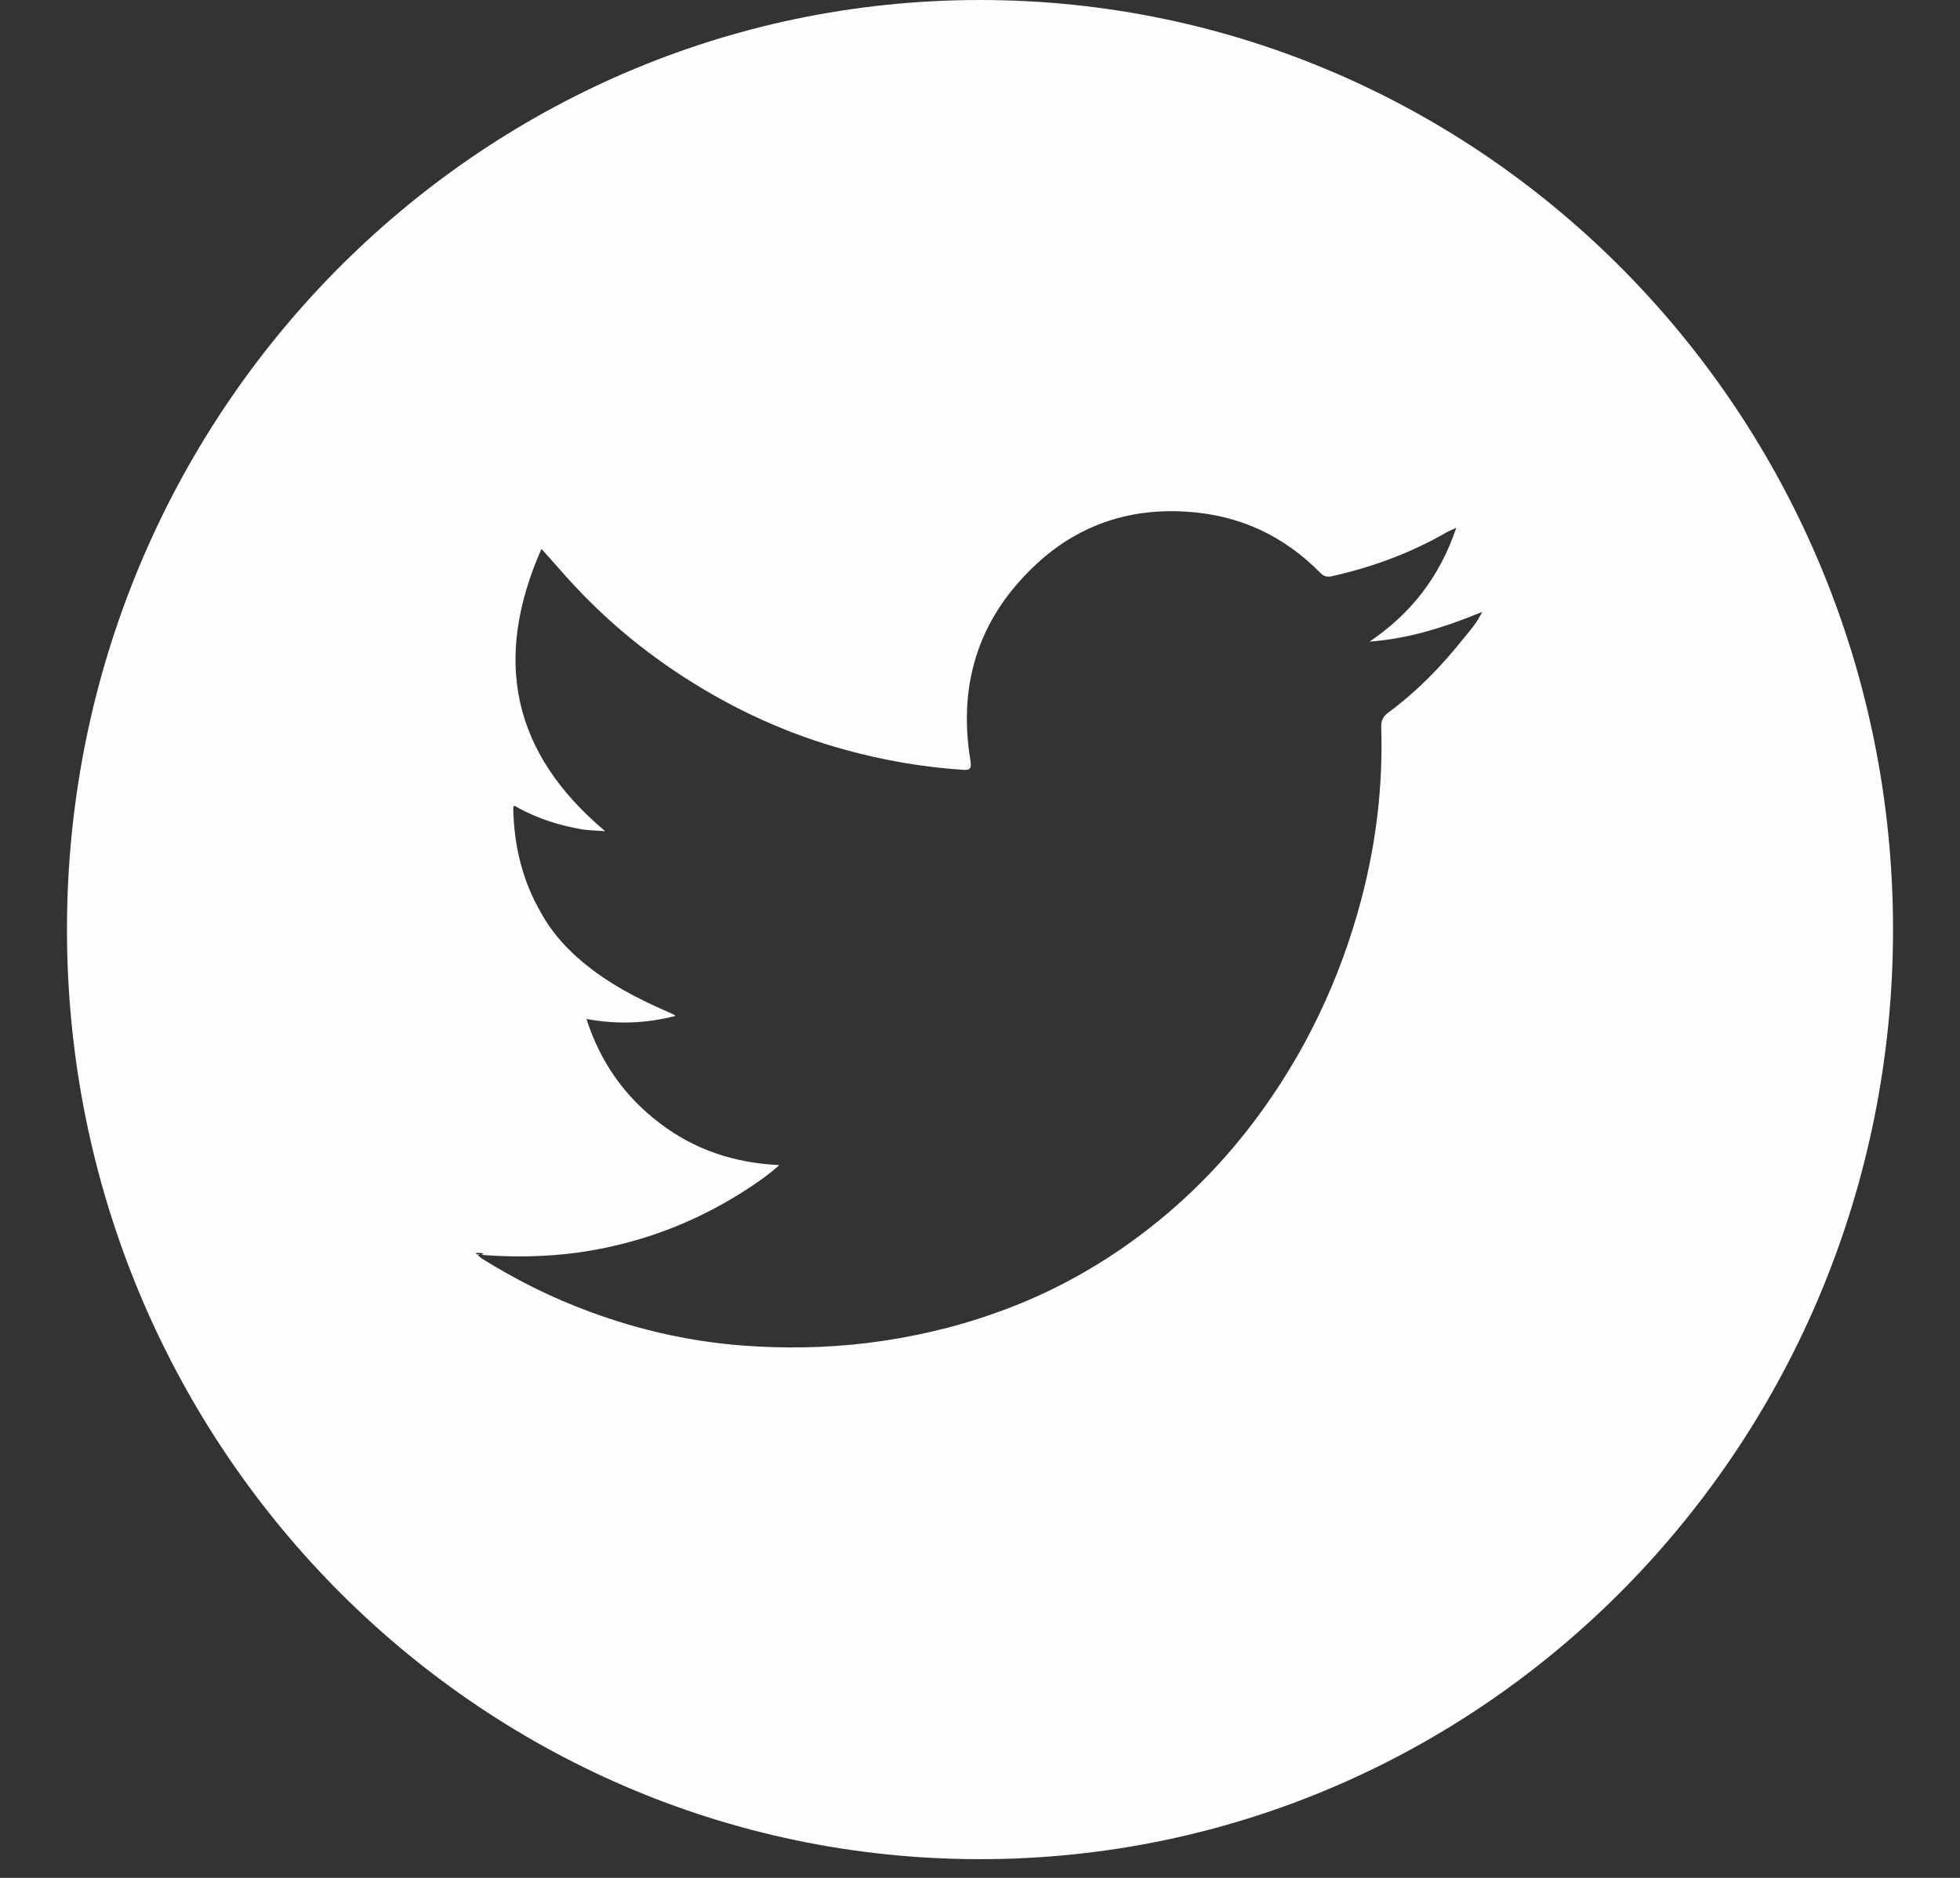 <svg width="24" height="23" viewBox="0 0 24 23" fill="none" xmlns="http://www.w3.org/2000/svg">
<rect x="0" y="0" width="24" height="23" fill="#333333" stroke="none"/>
<path d="M12 0C5.827 0 0.82 5.096 0.82 11.385C0.82 17.672 5.823 22.771 12 22.771C18.177 22.771 23.18 17.675 23.18 11.385C23.18 5.096 18.173 0 12 0ZM17.926 7.813C17.654 8.157 17.352 8.468 17 8.727C16.935 8.775 16.909 8.827 16.913 8.912C16.935 9.625 16.851 10.324 16.67 11.012C16.408 12.003 15.976 12.909 15.363 13.726C14.901 14.34 14.36 14.861 13.732 15.294C13.253 15.623 12.737 15.889 12.189 16.081C11.681 16.263 11.161 16.381 10.627 16.448C10.119 16.51 9.611 16.518 9.106 16.481C8.46 16.433 7.831 16.292 7.225 16.067C6.76 15.897 6.317 15.675 5.896 15.412C5.881 15.401 5.867 15.386 5.852 15.375C5.86 15.368 5.871 15.368 5.878 15.364C5.871 15.364 5.863 15.364 5.856 15.364C5.849 15.364 5.834 15.364 5.831 15.36C5.823 15.349 5.834 15.346 5.845 15.346C5.871 15.346 5.9 15.342 5.925 15.36C5.914 15.36 5.9 15.361 5.889 15.364C5.9 15.364 5.911 15.368 5.918 15.371C6.212 15.394 6.506 15.394 6.8 15.371C7.123 15.346 7.443 15.287 7.759 15.198C8.274 15.053 8.754 14.828 9.204 14.528C9.313 14.454 9.422 14.38 9.542 14.27C8.99 14.244 8.503 14.081 8.078 13.756C7.653 13.434 7.352 13.012 7.181 12.48C7.555 12.55 7.915 12.535 8.271 12.443C8.267 12.399 7.091 12.044 6.622 11.175C6.397 10.786 6.295 10.361 6.285 9.91C6.281 9.843 6.321 9.88 6.339 9.891C6.586 10.028 6.851 10.11 7.127 10.158C7.218 10.172 7.309 10.172 7.41 10.18C6.274 9.226 6.03 8.083 6.63 6.723C6.789 6.896 6.927 7.063 7.076 7.218C7.465 7.628 7.9 7.987 8.376 8.294C8.993 8.693 9.651 8.993 10.355 9.185C10.827 9.315 11.303 9.396 11.793 9.429C11.887 9.437 11.895 9.4 11.884 9.322C11.72 8.342 12.007 7.518 12.737 6.867C13.249 6.412 13.863 6.22 14.546 6.268C15.181 6.312 15.718 6.56 16.169 7.018C16.216 7.066 16.259 7.07 16.321 7.055C16.808 6.944 17.273 6.774 17.708 6.523C17.737 6.504 17.774 6.493 17.832 6.464C17.628 7.07 17.273 7.518 16.771 7.858C17.244 7.824 17.69 7.684 18.148 7.495C18.086 7.628 18.002 7.721 17.926 7.813Z" fill="#FEFCFC"/>
</svg>
